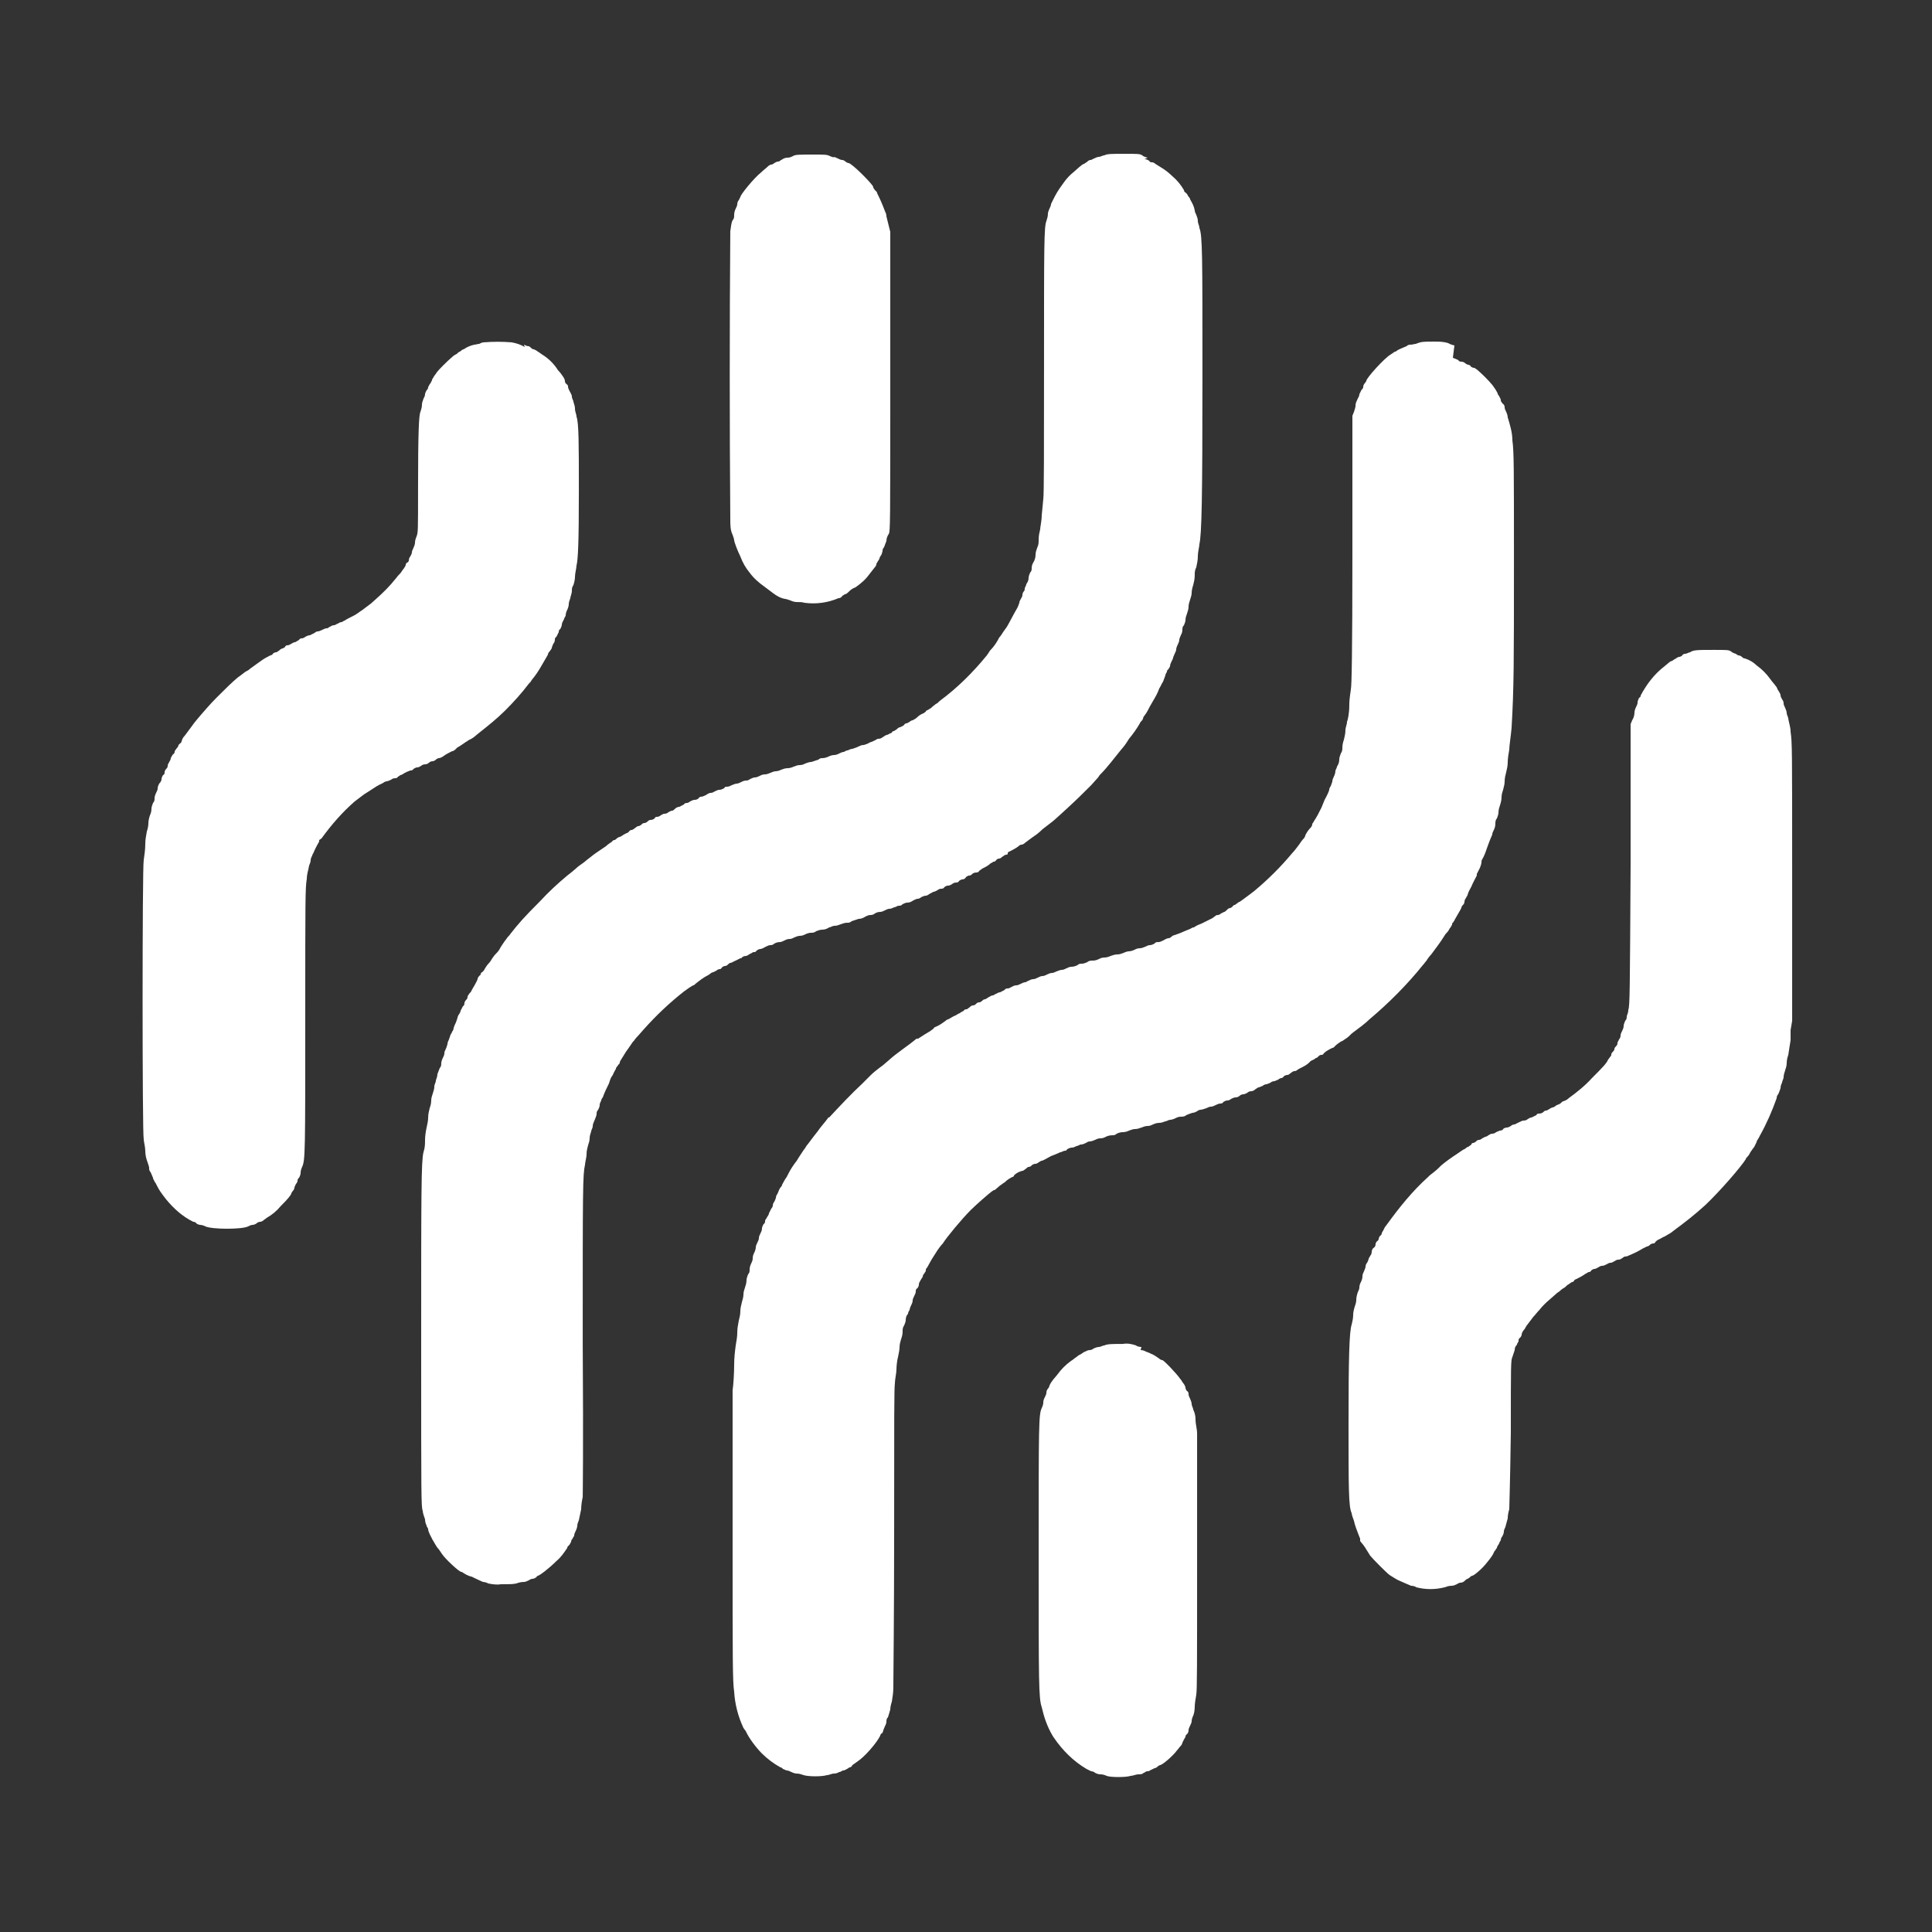<svg xmlns="http://www.w3.org/2000/svg" width="26" height="26" viewBox="0 0 26 26" fill="none">
<rect x="0" y="0" width="26" height="26" fill="#333333" stroke="none"/>
<path fill-rule="evenodd" clip-rule="evenodd" d="M11.232 2.122C11.232 2.122 11.19 2.111 11.17 2.101C11.128 2.08 11.107 2.08 10.941 2.08C10.754 2.08 10.702 2.08 10.67 2.101C10.65 2.111 10.629 2.122 10.598 2.122C10.566 2.122 10.546 2.132 10.514 2.153C10.504 2.153 10.494 2.174 10.473 2.174C10.452 2.174 10.442 2.184 10.421 2.194C10.41 2.205 10.39 2.215 10.379 2.215C10.369 2.215 10.348 2.226 10.338 2.236C10.306 2.267 10.275 2.288 10.244 2.319C10.15 2.392 9.963 2.621 9.963 2.652C9.963 2.652 9.953 2.673 9.942 2.694C9.932 2.704 9.922 2.725 9.922 2.746C9.922 2.766 9.911 2.787 9.901 2.808C9.89 2.829 9.88 2.86 9.88 2.891C9.88 2.922 9.88 2.943 9.859 2.964C9.838 3.006 9.838 3.058 9.828 3.11C9.818 4.399 9.818 5.689 9.828 6.989C9.828 7.062 9.828 7.134 9.859 7.197C9.87 7.228 9.88 7.259 9.88 7.27C9.88 7.29 9.922 7.405 9.963 7.488C9.994 7.571 10.036 7.644 10.088 7.706C10.14 7.779 10.213 7.842 10.286 7.894C10.327 7.925 10.369 7.956 10.41 7.987C10.452 8.018 10.504 8.05 10.566 8.06C10.577 8.06 10.608 8.07 10.639 8.081C10.66 8.091 10.691 8.102 10.722 8.102C10.764 8.102 10.795 8.102 10.826 8.112C10.982 8.133 11.138 8.112 11.284 8.05C11.305 8.05 11.326 8.039 11.336 8.018C11.336 8.018 11.357 8.008 11.367 7.998C11.388 7.998 11.409 7.977 11.43 7.956C11.45 7.935 11.482 7.914 11.513 7.904C11.586 7.852 11.648 7.8 11.7 7.727L11.773 7.634C11.773 7.634 11.794 7.613 11.794 7.592C11.794 7.592 11.794 7.582 11.804 7.571C11.814 7.55 11.825 7.54 11.835 7.519C11.835 7.498 11.856 7.478 11.866 7.457C11.866 7.446 11.877 7.426 11.877 7.415C11.877 7.405 11.877 7.384 11.898 7.363C11.908 7.332 11.918 7.311 11.929 7.28C11.929 7.249 11.939 7.218 11.96 7.186C11.981 7.155 11.981 7.062 11.981 5.138V3.12L11.96 3.037C11.96 3.037 11.939 2.954 11.929 2.912C11.929 2.881 11.918 2.86 11.908 2.839C11.877 2.756 11.846 2.683 11.804 2.6C11.804 2.579 11.783 2.569 11.773 2.558C11.773 2.548 11.752 2.538 11.752 2.517C11.752 2.486 11.461 2.194 11.419 2.194C11.409 2.194 11.388 2.184 11.378 2.174C11.367 2.163 11.346 2.153 11.336 2.153C11.315 2.153 11.294 2.142 11.274 2.132C11.253 2.122 11.232 2.111 11.211 2.111L11.232 2.122ZM15.444 2.122C15.444 2.122 15.392 2.111 15.371 2.09C15.34 2.07 15.309 2.07 15.142 2.07C14.955 2.07 14.903 2.07 14.862 2.09C14.841 2.09 14.81 2.111 14.789 2.111C14.768 2.111 14.747 2.122 14.726 2.132C14.716 2.132 14.695 2.153 14.674 2.153C14.654 2.153 14.633 2.174 14.622 2.184C14.622 2.184 14.602 2.194 14.591 2.205C14.581 2.205 14.57 2.205 14.456 2.309C14.404 2.35 14.352 2.402 14.31 2.465L14.258 2.538C14.258 2.538 14.217 2.6 14.196 2.642C14.196 2.642 14.186 2.662 14.175 2.683C14.165 2.704 14.154 2.725 14.144 2.746C14.144 2.766 14.134 2.787 14.123 2.808C14.113 2.829 14.102 2.86 14.102 2.881C14.102 2.912 14.092 2.943 14.082 2.974C14.05 3.058 14.05 3.266 14.05 4.982C14.05 5.99 14.05 6.666 14.04 6.718L14.019 6.937C14.019 7.01 13.998 7.093 13.998 7.124C13.988 7.166 13.978 7.207 13.978 7.259C13.978 7.301 13.978 7.332 13.957 7.374C13.946 7.405 13.936 7.436 13.936 7.467C13.936 7.498 13.926 7.54 13.905 7.571C13.894 7.592 13.884 7.613 13.884 7.644C13.884 7.665 13.884 7.686 13.863 7.706C13.853 7.727 13.842 7.758 13.842 7.779C13.842 7.81 13.832 7.831 13.811 7.862C13.811 7.883 13.79 7.904 13.79 7.925C13.79 7.935 13.79 7.946 13.78 7.956C13.77 7.966 13.759 7.987 13.759 8.008C13.759 8.029 13.749 8.039 13.738 8.06C13.728 8.081 13.718 8.091 13.718 8.112C13.707 8.143 13.697 8.174 13.676 8.206C13.634 8.278 13.593 8.362 13.551 8.434L13.499 8.507C13.499 8.507 13.468 8.559 13.447 8.58C13.416 8.642 13.374 8.705 13.322 8.757L13.302 8.788L13.281 8.819C13.094 9.048 12.886 9.256 12.646 9.433C12.626 9.454 12.615 9.464 12.594 9.474L12.553 9.506L12.532 9.526C12.532 9.526 12.501 9.547 12.48 9.558C12.47 9.558 12.459 9.568 12.459 9.578C12.459 9.578 12.438 9.589 12.428 9.599C12.397 9.61 12.366 9.63 12.345 9.651C12.324 9.672 12.303 9.682 12.282 9.693C12.272 9.693 12.251 9.703 12.241 9.714C12.22 9.724 12.21 9.734 12.199 9.734C12.199 9.734 12.178 9.734 12.168 9.755C12.158 9.766 12.137 9.776 12.116 9.786C12.095 9.786 12.074 9.807 12.064 9.818C12.064 9.818 12.043 9.828 12.033 9.838C12.022 9.838 12.012 9.838 12.002 9.859C11.981 9.87 11.96 9.88 11.939 9.89C11.918 9.89 11.898 9.911 11.877 9.922C11.866 9.932 11.846 9.942 11.825 9.942C11.814 9.942 11.804 9.942 11.794 9.953C11.773 9.963 11.752 9.974 11.731 9.984C11.71 9.984 11.69 10.005 11.658 10.015C11.648 10.015 11.638 10.026 11.617 10.026C11.596 10.026 11.575 10.036 11.554 10.046C11.534 10.057 11.502 10.067 11.471 10.078C11.45 10.078 11.43 10.088 11.409 10.098C11.388 10.098 11.378 10.109 11.357 10.119C11.336 10.119 11.315 10.13 11.294 10.14C11.274 10.15 11.253 10.161 11.222 10.161C11.201 10.161 11.17 10.171 11.149 10.182C11.128 10.192 11.097 10.202 11.076 10.202C11.055 10.202 11.034 10.202 11.014 10.223C10.982 10.234 10.951 10.244 10.92 10.254C10.889 10.254 10.868 10.265 10.837 10.275C10.816 10.286 10.795 10.296 10.764 10.296C10.733 10.296 10.712 10.306 10.681 10.317C10.66 10.327 10.629 10.338 10.598 10.338C10.566 10.338 10.546 10.348 10.514 10.358C10.494 10.369 10.462 10.379 10.442 10.379C10.421 10.379 10.39 10.39 10.369 10.4C10.348 10.41 10.317 10.421 10.296 10.421C10.265 10.421 10.244 10.431 10.223 10.442C10.202 10.452 10.182 10.462 10.161 10.462C10.14 10.462 10.119 10.473 10.098 10.483C10.078 10.494 10.067 10.504 10.046 10.504C10.015 10.504 9.994 10.514 9.974 10.525C9.953 10.535 9.932 10.546 9.911 10.546C9.901 10.546 9.87 10.556 9.849 10.566C9.828 10.577 9.807 10.587 9.786 10.587C9.766 10.587 9.755 10.587 9.745 10.608C9.724 10.618 9.703 10.629 9.682 10.629C9.662 10.629 9.641 10.639 9.62 10.65C9.599 10.66 9.589 10.67 9.568 10.67C9.537 10.67 9.516 10.691 9.495 10.702C9.474 10.712 9.454 10.722 9.433 10.722C9.433 10.722 9.412 10.722 9.402 10.743C9.391 10.754 9.37 10.764 9.35 10.764C9.329 10.764 9.308 10.774 9.287 10.785C9.277 10.795 9.256 10.806 9.246 10.806C9.235 10.806 9.214 10.806 9.204 10.826C9.183 10.837 9.162 10.847 9.142 10.858C9.121 10.858 9.1 10.868 9.079 10.889C9.079 10.889 9.058 10.91 9.048 10.91C9.027 10.91 9.017 10.92 8.996 10.93C8.986 10.941 8.965 10.951 8.944 10.951C8.923 10.951 8.913 10.962 8.892 10.972C8.882 10.982 8.861 10.993 8.84 10.993C8.83 10.993 8.819 10.993 8.809 11.014C8.798 11.024 8.778 11.034 8.757 11.034C8.736 11.034 8.726 11.045 8.715 11.055C8.705 11.066 8.684 11.076 8.674 11.076C8.653 11.076 8.642 11.086 8.632 11.097C8.622 11.107 8.601 11.118 8.59 11.118C8.57 11.118 8.559 11.138 8.538 11.149C8.528 11.159 8.507 11.17 8.497 11.17C8.497 11.17 8.476 11.17 8.466 11.19C8.455 11.201 8.445 11.211 8.434 11.211C8.434 11.211 8.414 11.222 8.393 11.232C8.382 11.242 8.362 11.253 8.341 11.263C8.33 11.263 8.31 11.274 8.299 11.284C8.289 11.294 8.278 11.305 8.268 11.305C8.268 11.305 8.247 11.305 8.237 11.326C8.226 11.336 8.185 11.357 8.154 11.388C8.081 11.44 8.008 11.482 7.935 11.544C7.904 11.565 7.873 11.596 7.842 11.617C7.81 11.638 7.769 11.669 7.748 11.69C7.727 11.71 7.675 11.752 7.634 11.783C7.509 11.887 7.384 12.002 7.27 12.126C7.051 12.345 6.978 12.428 6.864 12.574C6.854 12.594 6.833 12.605 6.822 12.626L6.791 12.667C6.791 12.667 6.739 12.74 6.718 12.782C6.718 12.782 6.708 12.802 6.656 12.854C6.646 12.865 6.635 12.886 6.625 12.896C6.614 12.917 6.594 12.948 6.573 12.969C6.552 12.99 6.542 13.01 6.521 13.042C6.521 13.052 6.5 13.073 6.49 13.083C6.479 13.083 6.469 13.104 6.469 13.104C6.469 13.104 6.469 13.125 6.458 13.125C6.448 13.135 6.427 13.156 6.427 13.177C6.417 13.208 6.396 13.239 6.386 13.26C6.375 13.281 6.354 13.312 6.344 13.333C6.344 13.343 6.323 13.364 6.313 13.374C6.313 13.385 6.292 13.395 6.292 13.416C6.292 13.437 6.282 13.447 6.271 13.458C6.261 13.468 6.25 13.489 6.25 13.499C6.25 13.51 6.25 13.53 6.23 13.541C6.219 13.562 6.209 13.582 6.198 13.603C6.198 13.624 6.178 13.645 6.167 13.666C6.167 13.666 6.157 13.686 6.157 13.697C6.157 13.697 6.146 13.728 6.136 13.759C6.126 13.78 6.115 13.801 6.105 13.832C6.105 13.853 6.094 13.874 6.084 13.884C6.084 13.894 6.074 13.905 6.063 13.926C6.063 13.926 6.053 13.957 6.042 13.988C6.032 14.009 6.022 14.03 6.022 14.05C6.022 14.05 6.011 14.092 6.001 14.113C5.99 14.134 5.98 14.154 5.98 14.175C5.98 14.196 5.97 14.217 5.959 14.238C5.949 14.258 5.938 14.29 5.938 14.31C5.938 14.331 5.938 14.352 5.918 14.373C5.907 14.404 5.897 14.425 5.886 14.456C5.886 14.487 5.876 14.508 5.866 14.539C5.866 14.57 5.845 14.591 5.845 14.622C5.845 14.654 5.834 14.685 5.824 14.716C5.814 14.747 5.803 14.778 5.803 14.81C5.803 14.851 5.793 14.882 5.782 14.914C5.772 14.955 5.762 14.997 5.762 15.038C5.762 15.08 5.751 15.132 5.741 15.174C5.73 15.226 5.72 15.288 5.72 15.34C5.72 15.392 5.72 15.444 5.699 15.506C5.668 15.631 5.668 16.047 5.668 18.169C5.668 20.166 5.668 20.28 5.689 20.332C5.689 20.363 5.71 20.415 5.72 20.446C5.72 20.478 5.73 20.509 5.741 20.53C5.741 20.55 5.762 20.561 5.762 20.582C5.762 20.613 5.803 20.686 5.824 20.727C5.824 20.727 5.845 20.758 5.855 20.779C5.866 20.8 5.886 20.831 5.907 20.852L5.949 20.914C5.99 20.977 6.178 21.154 6.209 21.154C6.209 21.154 6.219 21.154 6.23 21.164C6.23 21.164 6.261 21.185 6.282 21.195L6.334 21.216H6.344C6.344 21.216 6.448 21.268 6.5 21.289C6.521 21.289 6.552 21.299 6.573 21.31C6.625 21.32 6.687 21.33 6.739 21.32C6.864 21.32 6.895 21.32 6.947 21.31C6.978 21.299 7.01 21.289 7.051 21.289C7.072 21.289 7.093 21.278 7.114 21.268C7.134 21.258 7.145 21.247 7.166 21.247C7.186 21.247 7.197 21.237 7.218 21.226C7.218 21.216 7.238 21.206 7.238 21.206C7.259 21.206 7.394 21.102 7.488 21.008C7.55 20.956 7.592 20.894 7.634 20.831C7.634 20.831 7.634 20.81 7.654 20.8C7.665 20.79 7.675 20.769 7.686 20.748C7.686 20.727 7.696 20.717 7.706 20.706C7.706 20.696 7.727 20.675 7.727 20.665C7.727 20.644 7.738 20.623 7.748 20.602C7.758 20.582 7.769 20.55 7.769 20.53C7.769 20.509 7.779 20.488 7.79 20.457C7.8 20.405 7.81 20.363 7.821 20.311C7.821 20.259 7.831 20.197 7.842 20.145C7.842 20.103 7.852 19.531 7.842 18.065C7.842 15.995 7.842 15.808 7.873 15.673C7.873 15.642 7.894 15.579 7.894 15.527C7.894 15.486 7.904 15.454 7.914 15.413C7.925 15.382 7.935 15.35 7.935 15.319C7.935 15.288 7.946 15.257 7.956 15.226C7.956 15.205 7.977 15.184 7.977 15.153C7.977 15.122 7.998 15.09 8.008 15.059C8.018 15.038 8.029 15.007 8.029 14.986C8.029 14.976 8.029 14.955 8.05 14.934C8.06 14.914 8.07 14.893 8.07 14.872C8.07 14.851 8.081 14.83 8.091 14.81C8.091 14.799 8.102 14.778 8.112 14.768C8.133 14.706 8.164 14.643 8.195 14.581C8.216 14.518 8.216 14.508 8.247 14.466C8.258 14.435 8.278 14.404 8.289 14.383C8.289 14.362 8.31 14.352 8.32 14.331C8.33 14.321 8.341 14.31 8.341 14.3C8.341 14.279 8.362 14.258 8.372 14.238L8.424 14.154C8.424 14.154 8.476 14.082 8.497 14.05C8.507 14.03 8.528 14.009 8.538 13.998C8.549 13.978 8.57 13.957 8.59 13.936L8.663 13.853C8.83 13.666 9.006 13.499 9.204 13.343L9.277 13.291C9.277 13.291 9.308 13.27 9.329 13.26C9.339 13.26 9.35 13.25 9.36 13.239C9.412 13.198 9.464 13.156 9.526 13.125C9.526 13.125 9.547 13.114 9.558 13.104C9.568 13.094 9.589 13.083 9.599 13.083C9.599 13.083 9.62 13.073 9.641 13.062C9.651 13.052 9.672 13.042 9.682 13.042C9.693 13.042 9.703 13.042 9.714 13.021C9.724 13.01 9.745 13 9.755 13C9.776 13 9.786 12.99 9.797 12.979C9.797 12.979 9.818 12.958 9.828 12.958C9.849 12.958 9.87 12.938 9.901 12.927C9.922 12.917 9.942 12.906 9.963 12.896C9.963 12.896 9.984 12.896 9.984 12.886C9.994 12.875 10.015 12.865 10.036 12.865C10.057 12.865 10.078 12.844 10.098 12.834C10.109 12.834 10.13 12.813 10.14 12.813C10.161 12.813 10.171 12.813 10.182 12.792C10.202 12.782 10.213 12.771 10.234 12.771C10.254 12.771 10.286 12.75 10.306 12.74C10.327 12.73 10.348 12.719 10.369 12.719C10.379 12.719 10.4 12.719 10.421 12.698C10.442 12.688 10.462 12.678 10.494 12.678C10.514 12.678 10.535 12.667 10.556 12.657C10.577 12.646 10.598 12.636 10.629 12.636C10.65 12.636 10.67 12.626 10.691 12.615C10.712 12.605 10.743 12.594 10.764 12.594C10.795 12.594 10.816 12.584 10.837 12.574C10.858 12.563 10.889 12.553 10.91 12.553C10.93 12.553 10.962 12.553 10.982 12.532C11.014 12.522 11.034 12.511 11.066 12.511C11.097 12.511 11.128 12.501 11.159 12.48C11.18 12.48 11.201 12.459 11.232 12.459C11.263 12.459 11.284 12.449 11.315 12.438C11.346 12.428 11.367 12.418 11.398 12.418C11.419 12.418 11.44 12.418 11.461 12.397C11.492 12.386 11.523 12.376 11.554 12.366C11.586 12.366 11.617 12.355 11.648 12.334C11.669 12.324 11.69 12.314 11.71 12.314C11.721 12.314 11.752 12.314 11.773 12.293C11.794 12.282 11.814 12.272 11.846 12.272C11.866 12.272 11.887 12.262 11.908 12.251C11.929 12.241 11.95 12.23 11.97 12.23C11.991 12.23 12.012 12.22 12.033 12.21C12.054 12.21 12.074 12.189 12.095 12.189C12.116 12.189 12.126 12.189 12.147 12.168C12.168 12.158 12.189 12.147 12.21 12.147C12.241 12.147 12.262 12.137 12.293 12.116C12.314 12.106 12.334 12.095 12.355 12.095C12.366 12.095 12.386 12.085 12.397 12.074C12.418 12.064 12.438 12.054 12.459 12.054C12.48 12.054 12.501 12.033 12.522 12.022C12.532 12.022 12.553 12.002 12.563 12.002C12.574 12.002 12.594 11.991 12.615 11.981C12.626 11.97 12.646 11.96 12.667 11.96C12.678 11.96 12.698 11.96 12.709 11.939C12.719 11.929 12.74 11.918 12.761 11.918C12.782 11.918 12.792 11.908 12.813 11.898C12.823 11.887 12.844 11.877 12.865 11.877C12.875 11.877 12.896 11.877 12.906 11.856C12.917 11.846 12.938 11.835 12.948 11.835C12.969 11.835 12.99 11.825 13 11.804C13.01 11.794 13.031 11.783 13.042 11.783C13.062 11.783 13.073 11.773 13.083 11.762C13.094 11.752 13.114 11.742 13.135 11.742C13.146 11.742 13.166 11.742 13.177 11.721C13.187 11.71 13.208 11.7 13.218 11.69C13.26 11.669 13.302 11.648 13.333 11.617C13.343 11.617 13.364 11.596 13.374 11.596C13.374 11.596 13.395 11.596 13.406 11.575C13.416 11.565 13.426 11.554 13.447 11.554C13.468 11.554 13.478 11.534 13.499 11.523C13.51 11.513 13.53 11.502 13.541 11.502C13.551 11.502 13.562 11.502 13.562 11.482C13.562 11.471 13.572 11.461 13.582 11.461C13.624 11.44 13.666 11.419 13.707 11.388C13.718 11.378 13.728 11.367 13.749 11.367C13.759 11.367 13.78 11.357 13.79 11.346C13.832 11.315 13.884 11.274 13.915 11.253C13.936 11.242 13.988 11.201 14.03 11.159L14.165 11.055C14.165 11.055 14.227 11.003 14.248 10.982L14.362 10.878C14.508 10.743 14.57 10.681 14.685 10.566L14.778 10.462L14.799 10.431C14.903 10.327 14.986 10.213 15.08 10.098C15.132 10.036 15.142 10.026 15.194 9.942C15.246 9.88 15.298 9.807 15.34 9.734C15.34 9.724 15.361 9.703 15.371 9.693L15.382 9.672C15.382 9.672 15.382 9.651 15.402 9.63C15.434 9.589 15.454 9.547 15.475 9.506L15.517 9.433C15.548 9.381 15.579 9.329 15.6 9.266C15.621 9.235 15.631 9.204 15.652 9.173C15.662 9.142 15.673 9.121 15.683 9.09C15.683 9.069 15.704 9.048 15.704 9.038C15.704 9.038 15.704 9.017 15.725 9.006C15.725 8.996 15.746 8.975 15.746 8.965C15.746 8.944 15.756 8.923 15.766 8.902C15.777 8.882 15.787 8.861 15.787 8.85C15.787 8.85 15.798 8.819 15.808 8.798C15.818 8.778 15.829 8.757 15.829 8.736C15.829 8.726 15.839 8.694 15.85 8.674C15.86 8.653 15.87 8.632 15.87 8.611C15.87 8.601 15.881 8.57 15.891 8.549C15.902 8.528 15.912 8.507 15.912 8.476C15.912 8.455 15.912 8.434 15.933 8.414C15.943 8.393 15.954 8.362 15.954 8.341C15.954 8.31 15.964 8.289 15.974 8.258C15.985 8.226 15.995 8.195 15.995 8.164C15.995 8.133 16.006 8.102 16.016 8.07C16.026 8.039 16.037 8.008 16.037 7.977C16.037 7.946 16.047 7.904 16.058 7.873C16.068 7.831 16.078 7.79 16.078 7.748C16.078 7.706 16.078 7.675 16.099 7.634C16.11 7.582 16.12 7.54 16.12 7.488C16.12 7.426 16.141 7.353 16.141 7.322C16.172 7.186 16.182 6.718 16.182 5.065C16.182 3.411 16.182 3.172 16.141 3.068C16.141 3.037 16.12 3.006 16.12 2.974C16.12 2.943 16.11 2.922 16.099 2.891C16.089 2.87 16.078 2.85 16.078 2.829C16.068 2.777 16.047 2.735 16.016 2.683C16.016 2.662 15.995 2.652 15.985 2.631C15.985 2.621 15.964 2.6 15.954 2.59C15.943 2.59 15.933 2.569 15.933 2.558C15.891 2.486 15.839 2.423 15.777 2.371C15.735 2.33 15.683 2.288 15.631 2.257C15.6 2.236 15.579 2.226 15.548 2.205C15.538 2.194 15.517 2.184 15.506 2.184C15.486 2.184 15.475 2.184 15.465 2.163C15.444 2.153 15.434 2.142 15.402 2.142L15.444 2.122ZM7.062 4.67C7.01 4.638 6.947 4.618 6.885 4.607C6.76 4.597 6.635 4.597 6.51 4.607C6.49 4.607 6.469 4.618 6.448 4.628C6.427 4.628 6.406 4.638 6.386 4.638C6.334 4.649 6.282 4.67 6.24 4.701C6.219 4.701 6.209 4.722 6.188 4.732C6.178 4.732 6.157 4.753 6.146 4.763L6.126 4.774C6.126 4.774 6.105 4.784 6.084 4.805C6.022 4.857 5.897 4.982 5.876 5.013C5.866 5.034 5.845 5.054 5.834 5.075C5.834 5.086 5.814 5.096 5.814 5.117C5.814 5.117 5.803 5.138 5.793 5.158C5.782 5.169 5.772 5.19 5.762 5.21C5.762 5.231 5.751 5.242 5.741 5.252C5.73 5.273 5.72 5.294 5.72 5.304C5.72 5.325 5.71 5.346 5.699 5.366C5.689 5.398 5.678 5.418 5.678 5.45C5.678 5.481 5.668 5.512 5.658 5.543C5.637 5.585 5.626 5.824 5.626 6.573C5.626 7.145 5.626 7.166 5.606 7.218C5.595 7.249 5.585 7.27 5.585 7.301C5.585 7.322 5.574 7.353 5.564 7.374C5.554 7.394 5.543 7.415 5.543 7.436C5.543 7.446 5.533 7.467 5.522 7.488C5.512 7.498 5.502 7.519 5.502 7.54C5.502 7.54 5.502 7.561 5.481 7.571C5.47 7.571 5.46 7.592 5.46 7.602C5.46 7.613 5.45 7.623 5.439 7.644C5.429 7.654 5.418 7.675 5.408 7.686C5.398 7.706 5.377 7.727 5.356 7.748C5.325 7.79 5.294 7.821 5.262 7.862C5.179 7.956 5.086 8.039 4.992 8.122C4.95 8.154 4.909 8.185 4.867 8.216C4.846 8.226 4.826 8.247 4.805 8.258C4.794 8.268 4.774 8.278 4.753 8.289C4.711 8.31 4.67 8.33 4.638 8.351C4.628 8.351 4.607 8.372 4.597 8.372C4.576 8.372 4.566 8.382 4.545 8.393C4.534 8.393 4.514 8.414 4.493 8.414C4.472 8.414 4.462 8.424 4.441 8.434C4.43 8.434 4.42 8.455 4.399 8.455C4.378 8.455 4.358 8.466 4.337 8.476C4.316 8.486 4.295 8.497 4.274 8.497C4.264 8.497 4.243 8.507 4.233 8.518C4.212 8.528 4.191 8.538 4.17 8.549C4.15 8.549 4.129 8.559 4.108 8.57C4.098 8.58 4.077 8.59 4.066 8.59C4.056 8.59 4.035 8.59 4.025 8.611C4.004 8.622 3.994 8.632 3.973 8.642C3.952 8.642 3.942 8.653 3.921 8.663C3.9 8.674 3.89 8.684 3.869 8.684C3.848 8.684 3.838 8.694 3.838 8.705C3.838 8.705 3.827 8.715 3.806 8.726C3.786 8.726 3.765 8.746 3.754 8.757C3.744 8.757 3.734 8.778 3.713 8.778C3.702 8.778 3.682 8.788 3.671 8.798C3.671 8.809 3.65 8.819 3.64 8.819C3.598 8.84 3.557 8.861 3.515 8.892L3.442 8.944C3.442 8.944 3.401 8.975 3.37 8.996C3.349 9.017 3.328 9.027 3.307 9.038C3.276 9.058 3.255 9.079 3.224 9.1C3.203 9.11 3.099 9.204 3.006 9.298C2.974 9.329 2.943 9.36 2.912 9.391C2.881 9.422 2.839 9.464 2.704 9.62C2.662 9.672 2.621 9.714 2.579 9.776C2.548 9.818 2.517 9.859 2.486 9.901C2.465 9.922 2.454 9.942 2.444 9.974C2.444 9.994 2.423 10.005 2.423 10.005C2.423 10.005 2.413 10.015 2.402 10.026C2.402 10.046 2.382 10.067 2.371 10.078C2.371 10.088 2.35 10.098 2.35 10.119C2.35 10.119 2.35 10.14 2.33 10.15C2.319 10.161 2.309 10.182 2.298 10.202C2.298 10.223 2.288 10.234 2.278 10.254C2.267 10.275 2.257 10.286 2.257 10.306C2.257 10.327 2.246 10.338 2.236 10.348C2.226 10.358 2.215 10.379 2.215 10.39C2.215 10.41 2.215 10.421 2.194 10.431C2.194 10.431 2.174 10.462 2.174 10.483C2.174 10.504 2.163 10.525 2.142 10.546C2.132 10.566 2.122 10.587 2.122 10.608C2.122 10.629 2.111 10.65 2.101 10.67C2.09 10.691 2.08 10.722 2.08 10.743C2.08 10.764 2.08 10.785 2.059 10.806C2.049 10.837 2.038 10.858 2.038 10.889C2.038 10.92 2.028 10.951 2.018 10.972C2.007 11.003 1.997 11.045 1.997 11.076C1.997 11.118 1.986 11.159 1.976 11.19C1.966 11.242 1.955 11.305 1.955 11.357C1.955 11.43 1.945 11.502 1.934 11.575C1.914 11.69 1.914 15.257 1.934 15.33C1.934 15.361 1.955 15.434 1.955 15.486C1.955 15.538 1.966 15.59 1.986 15.642C1.997 15.673 2.007 15.704 2.007 15.714C2.007 15.735 2.007 15.756 2.028 15.777C2.038 15.798 2.049 15.829 2.059 15.85C2.059 15.87 2.08 15.891 2.08 15.902C2.09 15.912 2.101 15.933 2.111 15.954C2.142 16.016 2.163 16.047 2.236 16.141C2.34 16.266 2.454 16.37 2.6 16.442C2.6 16.442 2.631 16.442 2.642 16.463C2.652 16.474 2.683 16.484 2.694 16.484C2.714 16.484 2.746 16.494 2.766 16.505C2.86 16.546 3.255 16.546 3.338 16.505C3.359 16.494 3.38 16.484 3.401 16.484C3.411 16.484 3.442 16.474 3.453 16.463C3.463 16.453 3.484 16.442 3.505 16.442C3.515 16.442 3.536 16.432 3.546 16.422C3.557 16.411 3.578 16.401 3.588 16.39C3.661 16.349 3.723 16.297 3.775 16.234C3.869 16.141 3.921 16.078 3.921 16.058C3.921 16.058 3.931 16.037 3.942 16.026C3.952 16.016 3.962 15.995 3.962 15.985C3.962 15.974 3.973 15.954 3.983 15.933C3.994 15.922 4.004 15.902 4.004 15.891C4.004 15.891 4.004 15.86 4.025 15.85C4.035 15.829 4.046 15.808 4.046 15.777C4.046 15.756 4.056 15.725 4.066 15.704C4.108 15.61 4.108 15.517 4.108 13.697C4.108 12.085 4.108 11.95 4.129 11.825C4.129 11.762 4.15 11.71 4.16 11.648C4.17 11.627 4.181 11.596 4.181 11.575C4.181 11.554 4.191 11.534 4.202 11.513C4.202 11.502 4.212 11.492 4.222 11.471C4.222 11.461 4.264 11.378 4.295 11.326V11.305L4.326 11.284C4.462 11.097 4.607 10.93 4.774 10.785C4.815 10.754 4.857 10.722 4.898 10.691C4.93 10.67 4.982 10.639 5.075 10.577C5.086 10.577 5.106 10.556 5.117 10.556C5.117 10.556 5.138 10.546 5.158 10.535C5.169 10.525 5.19 10.514 5.21 10.514C5.21 10.514 5.242 10.504 5.262 10.494C5.273 10.483 5.294 10.473 5.314 10.473C5.325 10.473 5.346 10.473 5.356 10.452C5.356 10.452 5.377 10.442 5.387 10.431C5.408 10.431 5.429 10.41 5.45 10.4C5.47 10.39 5.491 10.379 5.522 10.369C5.533 10.369 5.554 10.369 5.564 10.348C5.585 10.338 5.595 10.327 5.616 10.327C5.637 10.327 5.647 10.317 5.668 10.306C5.678 10.296 5.699 10.286 5.72 10.286C5.741 10.286 5.762 10.275 5.772 10.265C5.782 10.254 5.803 10.244 5.824 10.244C5.834 10.244 5.855 10.234 5.866 10.223C5.876 10.213 5.897 10.202 5.907 10.202C5.928 10.202 5.938 10.192 5.959 10.182C6.001 10.15 6.042 10.13 6.084 10.109C6.105 10.109 6.126 10.088 6.136 10.078L6.157 10.057C6.167 10.057 6.24 10.005 6.271 9.984C6.271 9.984 6.292 9.974 6.302 9.963C6.302 9.963 6.323 9.953 6.344 9.942L6.375 9.922L6.438 9.87C6.583 9.755 6.687 9.672 6.802 9.558C6.916 9.443 7.02 9.329 7.114 9.204C7.134 9.183 7.145 9.173 7.155 9.152C7.207 9.09 7.249 9.027 7.29 8.954L7.332 8.882C7.332 8.882 7.363 8.83 7.374 8.809C7.374 8.788 7.394 8.767 7.405 8.757C7.405 8.746 7.426 8.736 7.426 8.715C7.426 8.715 7.436 8.684 7.446 8.663C7.457 8.653 7.467 8.632 7.467 8.611C7.467 8.601 7.467 8.58 7.488 8.57C7.498 8.549 7.509 8.528 7.519 8.507C7.519 8.486 7.53 8.466 7.54 8.466C7.55 8.445 7.561 8.424 7.561 8.403C7.561 8.382 7.582 8.351 7.592 8.33C7.592 8.31 7.613 8.299 7.613 8.278C7.613 8.258 7.623 8.226 7.634 8.206C7.644 8.185 7.654 8.154 7.654 8.133C7.654 8.102 7.665 8.081 7.675 8.05C7.675 8.029 7.696 7.987 7.696 7.956C7.696 7.925 7.696 7.904 7.717 7.873C7.727 7.842 7.738 7.8 7.738 7.758C7.738 7.717 7.758 7.644 7.758 7.613C7.779 7.53 7.79 7.311 7.79 6.604C7.79 5.98 7.79 5.689 7.758 5.606C7.758 5.574 7.738 5.543 7.738 5.502C7.738 5.47 7.727 5.439 7.717 5.408C7.717 5.387 7.696 5.366 7.696 5.335C7.696 5.314 7.675 5.283 7.665 5.262C7.654 5.242 7.644 5.221 7.644 5.2C7.644 5.2 7.644 5.179 7.623 5.169C7.613 5.158 7.602 5.148 7.602 5.127C7.602 5.106 7.592 5.096 7.582 5.075C7.561 5.044 7.54 5.013 7.509 4.982C7.457 4.898 7.384 4.826 7.301 4.774C7.28 4.763 7.259 4.742 7.238 4.732C7.228 4.722 7.207 4.711 7.186 4.701C7.166 4.701 7.155 4.69 7.145 4.68C7.145 4.68 7.124 4.659 7.114 4.659C7.093 4.659 7.072 4.649 7.051 4.638L7.062 4.67ZM19.573 4.649C19.573 4.649 19.521 4.638 19.49 4.618C19.427 4.597 19.365 4.597 19.302 4.597C19.157 4.597 19.126 4.597 19.053 4.628C19.032 4.628 19.011 4.638 18.99 4.638C18.97 4.638 18.949 4.638 18.928 4.659L18.855 4.69C18.855 4.69 18.803 4.711 18.782 4.732H18.772L18.71 4.774C18.637 4.815 18.387 5.086 18.387 5.127C18.387 5.127 18.377 5.148 18.366 5.158C18.356 5.169 18.346 5.19 18.346 5.2C18.346 5.21 18.346 5.231 18.325 5.242C18.314 5.262 18.304 5.283 18.294 5.304C18.294 5.335 18.273 5.356 18.262 5.387C18.252 5.408 18.242 5.429 18.242 5.46C18.242 5.481 18.231 5.512 18.221 5.543L18.2 5.595V7.415C18.2 8.778 18.19 9.246 18.179 9.277C18.179 9.298 18.158 9.391 18.158 9.495C18.158 9.599 18.138 9.693 18.127 9.714C18.127 9.755 18.106 9.786 18.106 9.828C18.106 9.87 18.096 9.911 18.086 9.953C18.075 9.984 18.065 10.026 18.065 10.057C18.065 10.088 18.065 10.109 18.044 10.14C18.034 10.171 18.023 10.192 18.023 10.223C18.023 10.254 18.013 10.286 17.992 10.317C17.992 10.338 17.971 10.358 17.971 10.379C17.971 10.4 17.961 10.431 17.95 10.452C17.94 10.473 17.93 10.494 17.93 10.514C17.93 10.525 17.919 10.546 17.909 10.577C17.898 10.598 17.888 10.608 17.888 10.629C17.888 10.639 17.867 10.691 17.826 10.764L17.784 10.868C17.753 10.93 17.722 10.993 17.68 11.055C17.68 11.066 17.659 11.076 17.659 11.097C17.659 11.107 17.649 11.128 17.638 11.138C17.607 11.17 17.586 11.201 17.566 11.242C17.566 11.253 17.555 11.274 17.545 11.284C17.524 11.305 17.503 11.336 17.482 11.367C17.451 11.409 17.42 11.45 17.389 11.482C17.233 11.669 17.066 11.835 16.879 11.991L16.796 12.054L16.754 12.085C16.754 12.085 16.713 12.116 16.682 12.137C16.682 12.137 16.671 12.137 16.661 12.147C16.65 12.158 16.63 12.168 16.619 12.178C16.598 12.178 16.588 12.199 16.588 12.199C16.588 12.199 16.578 12.21 16.557 12.22C16.536 12.22 16.526 12.23 16.505 12.251C16.494 12.262 16.484 12.272 16.474 12.272C16.474 12.272 16.453 12.282 16.432 12.293C16.422 12.303 16.401 12.314 16.39 12.314C16.38 12.314 16.37 12.314 16.359 12.324C16.349 12.334 16.328 12.345 16.318 12.355L16.172 12.428L16.12 12.449C16.12 12.449 16.078 12.47 16.068 12.48C16.047 12.48 16.037 12.49 16.016 12.501L15.964 12.522L15.891 12.553C15.891 12.553 15.839 12.574 15.808 12.584C15.798 12.584 15.777 12.594 15.766 12.605C15.766 12.605 15.746 12.626 15.725 12.626C15.704 12.626 15.673 12.646 15.652 12.657C15.631 12.667 15.61 12.678 15.59 12.678C15.569 12.678 15.548 12.678 15.538 12.698C15.517 12.709 15.496 12.719 15.475 12.719C15.454 12.719 15.434 12.73 15.413 12.74C15.392 12.75 15.361 12.761 15.34 12.761C15.309 12.761 15.288 12.771 15.267 12.782C15.246 12.792 15.215 12.802 15.194 12.802C15.174 12.802 15.142 12.813 15.122 12.823C15.09 12.834 15.07 12.844 15.038 12.844C15.007 12.844 14.976 12.854 14.945 12.865C14.924 12.875 14.893 12.886 14.862 12.886C14.83 12.886 14.81 12.896 14.789 12.906C14.768 12.917 14.737 12.927 14.716 12.927C14.685 12.927 14.654 12.927 14.633 12.948C14.612 12.958 14.581 12.969 14.56 12.969C14.539 12.969 14.518 12.969 14.498 12.99C14.477 13 14.446 13.01 14.425 13.01C14.394 13.01 14.373 13.021 14.352 13.031C14.331 13.042 14.31 13.052 14.29 13.052C14.269 13.052 14.248 13.062 14.217 13.073C14.196 13.083 14.175 13.094 14.154 13.094C14.134 13.094 14.113 13.104 14.092 13.114C14.071 13.125 14.05 13.135 14.03 13.135C14.009 13.135 13.988 13.146 13.967 13.156C13.946 13.166 13.926 13.177 13.905 13.177C13.884 13.177 13.863 13.187 13.842 13.198C13.832 13.198 13.811 13.218 13.801 13.218C13.78 13.218 13.759 13.229 13.738 13.239C13.718 13.25 13.697 13.26 13.676 13.26C13.655 13.26 13.634 13.27 13.614 13.281C13.593 13.291 13.582 13.302 13.562 13.302C13.551 13.302 13.53 13.302 13.52 13.322C13.499 13.333 13.478 13.343 13.458 13.354C13.437 13.354 13.426 13.364 13.406 13.374C13.395 13.374 13.374 13.395 13.364 13.395C13.343 13.395 13.333 13.406 13.312 13.416C13.291 13.426 13.281 13.437 13.26 13.447C13.239 13.447 13.229 13.458 13.218 13.468C13.218 13.468 13.198 13.489 13.177 13.489C13.156 13.489 13.146 13.499 13.135 13.51C13.125 13.52 13.114 13.53 13.094 13.53C13.073 13.53 13.052 13.551 13.042 13.562C13.031 13.562 13.021 13.582 13.01 13.582C13 13.582 12.979 13.582 12.969 13.603C12.948 13.614 12.927 13.624 12.917 13.634C12.886 13.645 12.865 13.666 12.834 13.676C12.813 13.686 12.782 13.707 12.761 13.718C12.74 13.718 12.73 13.738 12.709 13.749C12.667 13.78 12.636 13.801 12.584 13.822C12.584 13.822 12.574 13.822 12.563 13.842C12.553 13.853 12.532 13.863 12.522 13.874C12.47 13.905 12.418 13.936 12.355 13.978H12.334C12.21 14.082 12.074 14.165 11.96 14.269C11.887 14.331 11.877 14.342 11.846 14.362C11.804 14.394 11.752 14.435 11.721 14.466L11.606 14.581C11.45 14.726 11.305 14.882 11.159 15.038H11.149C11.097 15.111 11.045 15.163 11.003 15.226L10.962 15.278C10.962 15.278 10.899 15.361 10.868 15.402C10.847 15.423 10.837 15.454 10.816 15.475C10.795 15.506 10.774 15.538 10.754 15.569C10.743 15.59 10.733 15.6 10.722 15.621C10.681 15.673 10.639 15.735 10.608 15.798L10.587 15.839L10.566 15.87C10.566 15.87 10.535 15.922 10.525 15.943C10.525 15.964 10.504 15.974 10.494 15.995L10.483 16.016C10.483 16.016 10.473 16.047 10.462 16.068C10.452 16.078 10.442 16.099 10.442 16.12C10.442 16.12 10.431 16.151 10.421 16.172C10.41 16.182 10.4 16.203 10.4 16.224C10.4 16.224 10.4 16.245 10.379 16.266C10.369 16.286 10.358 16.307 10.348 16.328C10.348 16.349 10.327 16.37 10.317 16.39C10.317 16.401 10.296 16.411 10.296 16.432C10.296 16.442 10.296 16.463 10.275 16.474C10.265 16.494 10.254 16.515 10.254 16.536C10.254 16.557 10.244 16.578 10.234 16.598C10.223 16.619 10.213 16.64 10.213 16.661C10.213 16.682 10.202 16.702 10.192 16.723C10.182 16.744 10.171 16.765 10.171 16.786C10.171 16.806 10.161 16.838 10.15 16.858C10.14 16.879 10.13 16.9 10.13 16.931C10.13 16.962 10.119 16.983 10.109 17.004C10.098 17.025 10.088 17.056 10.088 17.087C10.088 17.108 10.088 17.129 10.067 17.15C10.057 17.181 10.046 17.202 10.046 17.233C10.046 17.264 10.036 17.295 10.026 17.326C10.015 17.358 10.005 17.389 10.005 17.42C10.005 17.451 9.994 17.493 9.984 17.524C9.974 17.566 9.963 17.607 9.963 17.649C9.963 17.69 9.953 17.732 9.942 17.774C9.932 17.826 9.922 17.878 9.922 17.93C9.922 17.992 9.911 18.044 9.901 18.106C9.89 18.19 9.88 18.273 9.88 18.366C9.88 18.481 9.87 18.637 9.859 18.71C9.859 18.803 9.859 19.573 9.859 20.727C9.859 22.381 9.859 22.62 9.88 22.766C9.89 22.932 9.932 23.098 10.005 23.254C10.015 23.265 10.026 23.286 10.036 23.296C10.078 23.39 10.171 23.514 10.254 23.598C10.327 23.67 10.41 23.733 10.504 23.785C10.504 23.785 10.525 23.785 10.535 23.806C10.546 23.806 10.577 23.826 10.587 23.826C10.608 23.826 10.629 23.837 10.65 23.847C10.67 23.858 10.702 23.868 10.722 23.868C10.754 23.868 10.785 23.878 10.816 23.889C10.878 23.91 11.066 23.91 11.128 23.889C11.159 23.889 11.19 23.868 11.222 23.868C11.253 23.868 11.274 23.858 11.294 23.847C11.315 23.847 11.336 23.826 11.346 23.826C11.367 23.826 11.378 23.816 11.398 23.806C11.398 23.806 11.419 23.795 11.43 23.785C11.45 23.785 11.461 23.774 11.471 23.754L11.544 23.702C11.638 23.639 11.794 23.462 11.846 23.358C11.846 23.338 11.866 23.327 11.877 23.317C11.877 23.317 11.887 23.296 11.887 23.286C11.887 23.286 11.898 23.254 11.908 23.234C11.918 23.213 11.929 23.192 11.929 23.171C11.929 23.15 11.929 23.13 11.95 23.109C11.96 23.078 11.97 23.046 11.981 23.005C11.981 22.974 11.991 22.932 12.002 22.901C12.012 22.838 12.022 22.776 12.022 22.714C12.022 22.63 12.033 21.715 12.033 20.644C12.033 19.032 12.033 18.699 12.043 18.616C12.043 18.564 12.064 18.481 12.064 18.429C12.064 18.377 12.074 18.304 12.085 18.262C12.095 18.221 12.106 18.158 12.106 18.127C12.106 18.096 12.116 18.054 12.126 18.023C12.137 17.992 12.147 17.961 12.147 17.919C12.147 17.888 12.147 17.867 12.168 17.836C12.178 17.815 12.189 17.784 12.189 17.763C12.189 17.732 12.199 17.701 12.22 17.68C12.22 17.659 12.23 17.649 12.241 17.628C12.241 17.618 12.251 17.586 12.262 17.566C12.272 17.545 12.282 17.524 12.282 17.503C12.282 17.482 12.293 17.462 12.303 17.441C12.314 17.42 12.324 17.399 12.324 17.378C12.324 17.368 12.324 17.347 12.345 17.337C12.355 17.326 12.366 17.306 12.366 17.285C12.366 17.264 12.376 17.254 12.386 17.233C12.397 17.212 12.407 17.202 12.418 17.181C12.418 17.16 12.428 17.15 12.438 17.139C12.438 17.129 12.459 17.118 12.459 17.098C12.459 17.087 12.459 17.077 12.47 17.066C12.48 17.056 12.49 17.035 12.501 17.014C12.511 16.994 12.532 16.962 12.542 16.942L12.615 16.827C12.615 16.827 12.657 16.765 12.688 16.734C12.74 16.65 12.938 16.411 13.062 16.286C13.146 16.203 13.302 16.068 13.343 16.037L13.374 16.016H13.385C13.385 16.016 13.437 15.974 13.458 15.954C13.478 15.943 13.499 15.922 13.52 15.912C13.551 15.881 13.582 15.86 13.624 15.839C13.624 15.839 13.645 15.839 13.645 15.818C13.676 15.787 13.718 15.766 13.759 15.756C13.78 15.756 13.79 15.735 13.811 15.725C13.822 15.714 13.832 15.704 13.842 15.704C13.863 15.704 13.874 15.694 13.884 15.683C13.894 15.673 13.915 15.662 13.936 15.662C13.946 15.662 13.967 15.652 13.978 15.642C13.998 15.631 14.009 15.621 14.019 15.621C14.03 15.621 14.071 15.6 14.144 15.558L14.196 15.538C14.196 15.538 14.248 15.517 14.269 15.506C14.29 15.506 14.31 15.486 14.331 15.486C14.342 15.486 14.352 15.486 14.362 15.465C14.383 15.454 14.404 15.444 14.425 15.444C14.446 15.444 14.466 15.434 14.487 15.423C14.508 15.423 14.529 15.402 14.55 15.402C14.57 15.402 14.591 15.392 14.612 15.382C14.633 15.371 14.643 15.361 14.664 15.361C14.685 15.361 14.716 15.35 14.737 15.34C14.758 15.33 14.778 15.319 14.81 15.319C14.841 15.319 14.862 15.309 14.882 15.298C14.903 15.288 14.934 15.278 14.966 15.278C14.986 15.278 15.007 15.278 15.028 15.257C15.049 15.246 15.08 15.236 15.111 15.236C15.142 15.236 15.174 15.226 15.194 15.215C15.226 15.205 15.246 15.194 15.278 15.194C15.309 15.194 15.33 15.184 15.361 15.174C15.392 15.163 15.413 15.153 15.444 15.153C15.475 15.153 15.496 15.142 15.517 15.132C15.538 15.122 15.569 15.111 15.6 15.111C15.631 15.111 15.652 15.101 15.683 15.09C15.704 15.09 15.725 15.07 15.746 15.07C15.766 15.07 15.798 15.059 15.818 15.049C15.839 15.038 15.86 15.028 15.891 15.028C15.912 15.028 15.943 15.028 15.964 15.007C15.985 14.997 16.016 14.986 16.047 14.976C16.068 14.976 16.089 14.966 16.11 14.955C16.12 14.945 16.141 14.934 16.162 14.934C16.172 14.934 16.203 14.924 16.234 14.914C16.255 14.903 16.276 14.893 16.297 14.893C16.318 14.893 16.338 14.882 16.359 14.872C16.38 14.862 16.401 14.851 16.422 14.851C16.432 14.851 16.453 14.851 16.463 14.83C16.484 14.82 16.494 14.81 16.515 14.81C16.536 14.81 16.557 14.799 16.567 14.789C16.588 14.778 16.609 14.768 16.63 14.768C16.65 14.768 16.671 14.758 16.682 14.747C16.692 14.737 16.713 14.726 16.734 14.726C16.754 14.726 16.786 14.706 16.786 14.706C16.796 14.695 16.817 14.685 16.838 14.685C16.858 14.685 16.879 14.674 16.9 14.654C16.91 14.654 16.921 14.633 16.942 14.633C16.942 14.633 16.973 14.622 16.994 14.612C17.004 14.602 17.025 14.591 17.046 14.591C17.046 14.591 17.077 14.581 17.098 14.57C17.108 14.56 17.129 14.55 17.15 14.55C17.15 14.55 17.181 14.539 17.202 14.529C17.212 14.518 17.233 14.508 17.243 14.508C17.243 14.508 17.264 14.508 17.274 14.487C17.285 14.477 17.306 14.466 17.326 14.466C17.347 14.466 17.358 14.446 17.378 14.435C17.389 14.425 17.41 14.414 17.42 14.414C17.43 14.414 17.441 14.414 17.451 14.404C17.462 14.394 17.482 14.383 17.503 14.373C17.545 14.352 17.586 14.331 17.618 14.3L17.638 14.279C17.638 14.279 17.659 14.269 17.68 14.258C17.69 14.258 17.701 14.238 17.711 14.238C17.722 14.238 17.732 14.227 17.742 14.217C17.753 14.206 17.763 14.196 17.784 14.196C17.794 14.196 17.805 14.196 17.815 14.175C17.846 14.144 17.888 14.123 17.93 14.102C17.93 14.102 17.95 14.102 17.961 14.082C17.992 14.05 18.054 14.009 18.065 14.009C18.065 14.009 18.096 13.988 18.127 13.967C18.158 13.946 18.179 13.915 18.21 13.894C18.294 13.832 18.377 13.77 18.429 13.718C18.689 13.499 18.938 13.25 19.146 12.99C19.167 12.969 19.178 12.948 19.198 12.927C19.209 12.906 19.24 12.865 19.261 12.844C19.323 12.761 19.386 12.678 19.438 12.594C19.448 12.574 19.469 12.553 19.479 12.542C19.49 12.532 19.5 12.511 19.5 12.511C19.5 12.511 19.51 12.49 19.521 12.48C19.531 12.459 19.542 12.449 19.542 12.438C19.542 12.438 19.542 12.418 19.552 12.418C19.562 12.407 19.573 12.386 19.583 12.366L19.625 12.293C19.625 12.293 19.656 12.241 19.666 12.22C19.666 12.199 19.687 12.178 19.698 12.168C19.698 12.168 19.708 12.147 19.708 12.137C19.708 12.137 19.708 12.106 19.729 12.085C19.729 12.074 19.75 12.054 19.75 12.043C19.76 12.002 19.781 11.97 19.802 11.929C19.822 11.877 19.854 11.825 19.874 11.783V11.762L19.916 11.679C19.916 11.679 19.937 11.627 19.937 11.606C19.937 11.596 19.937 11.575 19.947 11.565C19.978 11.513 19.999 11.45 20.02 11.388L20.051 11.305C20.051 11.305 20.072 11.253 20.082 11.232C20.082 11.211 20.093 11.19 20.103 11.17C20.114 11.149 20.124 11.118 20.124 11.086C20.124 11.066 20.124 11.034 20.145 11.014C20.155 10.982 20.166 10.962 20.166 10.93C20.166 10.899 20.176 10.868 20.186 10.837C20.197 10.806 20.207 10.764 20.207 10.733C20.207 10.691 20.218 10.66 20.228 10.629C20.238 10.587 20.249 10.556 20.249 10.514C20.249 10.473 20.259 10.431 20.27 10.39C20.28 10.348 20.29 10.306 20.29 10.265C20.29 10.213 20.301 10.14 20.311 10.088C20.311 10.036 20.332 9.911 20.342 9.797C20.374 9.256 20.374 8.923 20.374 7.54C20.374 6.282 20.374 6.074 20.353 5.928C20.353 5.824 20.322 5.72 20.29 5.616C20.29 5.595 20.28 5.564 20.27 5.543C20.259 5.522 20.249 5.502 20.249 5.481C20.249 5.46 20.238 5.439 20.218 5.429C20.218 5.418 20.197 5.408 20.197 5.387C20.197 5.366 20.186 5.356 20.176 5.335C20.176 5.325 20.155 5.314 20.155 5.294C20.134 5.252 20.114 5.221 20.082 5.179C20.02 5.106 19.947 5.034 19.874 4.971C19.864 4.971 19.854 4.95 19.833 4.95C19.822 4.95 19.802 4.94 19.791 4.93C19.791 4.919 19.77 4.909 19.76 4.909C19.75 4.909 19.729 4.898 19.718 4.888C19.708 4.878 19.687 4.867 19.666 4.867C19.656 4.867 19.635 4.867 19.625 4.846C19.604 4.836 19.583 4.826 19.552 4.815L19.573 4.649ZM23.358 8.798C23.358 8.798 23.317 8.788 23.296 8.767C23.265 8.746 23.244 8.746 23.067 8.746C22.849 8.746 22.786 8.746 22.745 8.778C22.724 8.778 22.703 8.798 22.682 8.798C22.662 8.798 22.641 8.809 22.641 8.819C22.63 8.83 22.61 8.84 22.599 8.84C22.578 8.84 22.558 8.861 22.537 8.871C22.537 8.871 22.516 8.882 22.506 8.892C22.506 8.892 22.474 8.902 22.464 8.913L22.402 8.965C22.266 9.069 22.162 9.204 22.079 9.36C22.079 9.37 22.079 9.381 22.058 9.391C22.048 9.412 22.038 9.433 22.038 9.454C22.038 9.474 22.027 9.495 22.017 9.516C22.006 9.537 21.996 9.568 21.996 9.589C21.996 9.62 21.986 9.662 21.965 9.693L21.944 9.745V11.638C21.934 13.364 21.934 13.53 21.913 13.593C21.913 13.624 21.902 13.645 21.892 13.676C21.892 13.697 21.892 13.718 21.871 13.738C21.861 13.759 21.85 13.79 21.85 13.811C21.85 13.832 21.84 13.853 21.83 13.874C21.819 13.894 21.809 13.915 21.809 13.936C21.809 13.957 21.798 13.978 21.788 13.988C21.788 13.998 21.767 14.019 21.767 14.04C21.767 14.061 21.757 14.071 21.746 14.082C21.746 14.082 21.726 14.102 21.726 14.113C21.726 14.123 21.726 14.134 21.705 14.154C21.684 14.175 21.684 14.186 21.684 14.196C21.684 14.196 21.684 14.206 21.674 14.217C21.663 14.227 21.653 14.248 21.642 14.258C21.622 14.31 21.559 14.373 21.424 14.508C21.33 14.612 21.226 14.695 21.112 14.778C21.091 14.799 21.07 14.81 21.039 14.82C21.029 14.82 21.008 14.841 20.998 14.851L20.977 14.862C20.977 14.862 20.946 14.872 20.935 14.882C20.925 14.893 20.904 14.903 20.894 14.903C20.894 14.903 20.862 14.914 20.852 14.924C20.831 14.934 20.821 14.945 20.81 14.945C20.79 14.945 20.779 14.955 20.769 14.966C20.758 14.976 20.738 14.986 20.717 14.986C20.696 14.986 20.686 14.986 20.675 15.007C20.654 15.018 20.634 15.028 20.613 15.038C20.592 15.038 20.582 15.049 20.561 15.059C20.55 15.07 20.53 15.08 20.509 15.08C20.488 15.08 20.467 15.09 20.446 15.101C20.426 15.111 20.405 15.122 20.384 15.132C20.363 15.132 20.342 15.142 20.332 15.153C20.332 15.153 20.301 15.174 20.28 15.174C20.259 15.174 20.238 15.184 20.228 15.194C20.228 15.205 20.207 15.215 20.186 15.215C20.186 15.215 20.155 15.226 20.134 15.236C20.124 15.246 20.103 15.257 20.082 15.257C20.062 15.257 20.051 15.267 20.03 15.278C20.02 15.288 19.999 15.298 19.989 15.298C19.989 15.298 19.968 15.309 19.947 15.319C19.937 15.33 19.916 15.34 19.906 15.34C19.885 15.34 19.874 15.35 19.864 15.361C19.854 15.371 19.833 15.382 19.822 15.382C19.822 15.382 19.802 15.382 19.802 15.402C19.791 15.413 19.77 15.423 19.76 15.434C19.739 15.434 19.729 15.454 19.708 15.465C19.698 15.465 19.656 15.496 19.625 15.517L19.594 15.538C19.531 15.579 19.458 15.631 19.396 15.683C19.344 15.735 19.334 15.746 19.24 15.818L19.219 15.839C19.011 16.026 18.834 16.245 18.668 16.474C18.658 16.484 18.647 16.505 18.637 16.515C18.637 16.515 18.626 16.536 18.616 16.557C18.606 16.578 18.595 16.588 18.595 16.598C18.595 16.598 18.595 16.619 18.574 16.63C18.564 16.64 18.554 16.661 18.554 16.671C18.554 16.682 18.543 16.702 18.533 16.702C18.533 16.702 18.512 16.723 18.512 16.744C18.512 16.765 18.502 16.786 18.481 16.796C18.47 16.806 18.46 16.827 18.46 16.848C18.46 16.869 18.45 16.89 18.439 16.9C18.439 16.91 18.418 16.931 18.418 16.942C18.418 16.952 18.408 16.973 18.398 16.994C18.387 17.004 18.377 17.025 18.377 17.046C18.377 17.056 18.366 17.087 18.356 17.108C18.346 17.129 18.335 17.15 18.335 17.181C18.335 17.202 18.325 17.233 18.314 17.254C18.304 17.274 18.294 17.295 18.294 17.326C18.294 17.347 18.283 17.368 18.273 17.389C18.262 17.42 18.252 17.462 18.252 17.493C18.252 17.524 18.242 17.555 18.231 17.586C18.221 17.618 18.21 17.659 18.21 17.701C18.21 17.742 18.2 17.784 18.19 17.826C18.158 17.919 18.148 18.273 18.148 19.146C18.148 20.02 18.148 20.28 18.19 20.363C18.19 20.384 18.21 20.436 18.221 20.467C18.231 20.519 18.262 20.602 18.283 20.654L18.304 20.706V20.738C18.304 20.738 18.335 20.779 18.346 20.79C18.377 20.831 18.418 20.904 18.439 20.935C18.481 20.987 18.658 21.164 18.699 21.195C18.751 21.226 18.793 21.258 18.845 21.278C18.866 21.289 18.897 21.299 18.918 21.31C18.938 21.32 18.97 21.33 18.99 21.341C19.001 21.341 19.032 21.341 19.063 21.362C19.188 21.393 19.313 21.393 19.438 21.362C19.469 21.351 19.5 21.341 19.531 21.341C19.562 21.341 19.583 21.33 19.604 21.32C19.625 21.31 19.635 21.299 19.656 21.299C19.677 21.299 19.698 21.289 19.718 21.268C19.718 21.268 19.739 21.247 19.75 21.247C19.75 21.247 19.77 21.237 19.781 21.226C19.791 21.216 19.802 21.206 19.812 21.206C19.833 21.206 19.947 21.112 20.01 21.029C20.01 21.029 20.082 20.946 20.103 20.894C20.103 20.883 20.124 20.862 20.124 20.862C20.124 20.862 20.134 20.842 20.145 20.831C20.145 20.81 20.166 20.79 20.176 20.769C20.176 20.758 20.186 20.748 20.197 20.727C20.197 20.706 20.207 20.686 20.218 20.675C20.228 20.654 20.238 20.634 20.238 20.613C20.238 20.592 20.249 20.571 20.259 20.55C20.27 20.509 20.28 20.467 20.29 20.436C20.29 20.394 20.301 20.342 20.311 20.311C20.311 20.28 20.322 19.999 20.332 19.282C20.332 18.366 20.332 18.304 20.353 18.262C20.363 18.231 20.374 18.2 20.384 18.169C20.384 18.138 20.394 18.117 20.415 18.096C20.415 18.075 20.436 18.065 20.436 18.044C20.436 18.034 20.436 18.013 20.457 18.002C20.467 17.992 20.478 17.971 20.478 17.961C20.478 17.94 20.488 17.93 20.498 17.909C20.519 17.888 20.53 17.867 20.54 17.846C20.571 17.805 20.602 17.763 20.634 17.722C20.665 17.69 20.686 17.659 20.717 17.628C20.748 17.586 20.81 17.524 20.862 17.482L20.956 17.399L20.987 17.378C20.987 17.378 21.018 17.347 21.039 17.337C21.06 17.326 21.07 17.316 21.091 17.295C21.112 17.285 21.133 17.264 21.154 17.254C21.174 17.254 21.185 17.233 21.185 17.233C21.185 17.233 21.185 17.222 21.216 17.212C21.258 17.191 21.299 17.17 21.341 17.139C21.351 17.139 21.372 17.118 21.382 17.118C21.393 17.118 21.403 17.118 21.414 17.098C21.424 17.087 21.445 17.077 21.455 17.077C21.476 17.077 21.486 17.066 21.507 17.056C21.528 17.046 21.538 17.035 21.559 17.035C21.58 17.035 21.601 17.025 21.622 17.014C21.642 17.004 21.653 16.994 21.674 16.994C21.694 16.994 21.705 16.983 21.726 16.973C21.746 16.962 21.757 16.952 21.778 16.952C21.798 16.952 21.819 16.942 21.83 16.931C21.84 16.931 21.85 16.91 21.871 16.91C21.892 16.91 21.913 16.9 21.934 16.89L22.006 16.858C22.006 16.858 22.069 16.827 22.1 16.806C22.121 16.796 22.142 16.786 22.162 16.775C22.183 16.775 22.204 16.754 22.214 16.744C22.214 16.744 22.235 16.734 22.246 16.734C22.266 16.734 22.277 16.723 22.277 16.713C22.277 16.713 22.298 16.692 22.318 16.682C22.35 16.671 22.37 16.65 22.402 16.64L22.474 16.598C22.474 16.598 22.506 16.578 22.516 16.567C22.672 16.453 22.818 16.338 22.953 16.214C23.15 16.026 23.421 15.714 23.494 15.6C23.494 15.59 23.504 15.579 23.514 15.569C23.535 15.548 23.546 15.527 23.556 15.506C23.577 15.475 23.598 15.444 23.608 15.434C23.618 15.413 23.629 15.392 23.639 15.371C23.639 15.35 23.67 15.319 23.681 15.288C23.774 15.122 23.847 14.955 23.91 14.778C23.91 14.768 23.91 14.747 23.93 14.726C23.941 14.706 23.951 14.674 23.962 14.643C23.962 14.612 23.972 14.591 23.982 14.57C23.982 14.55 24.003 14.518 24.003 14.498C24.003 14.466 24.014 14.435 24.024 14.404C24.034 14.373 24.045 14.342 24.045 14.3C24.045 14.269 24.055 14.227 24.066 14.196C24.076 14.134 24.086 14.061 24.097 13.998V13.863L24.118 13.738C24.118 13.666 24.118 13.052 24.118 11.814C24.118 10.057 24.118 9.994 24.097 9.849C24.097 9.786 24.076 9.734 24.066 9.672C24.066 9.651 24.045 9.62 24.045 9.599C24.045 9.578 24.034 9.547 24.024 9.526C24.014 9.506 24.003 9.485 24.003 9.464C24.003 9.443 23.993 9.422 23.982 9.412C23.982 9.402 23.962 9.381 23.962 9.36C23.962 9.339 23.951 9.329 23.941 9.308C23.941 9.308 23.93 9.287 23.92 9.277C23.92 9.266 23.91 9.246 23.899 9.235C23.878 9.204 23.847 9.173 23.826 9.142C23.774 9.069 23.712 9.006 23.639 8.954C23.598 8.913 23.546 8.882 23.483 8.861C23.462 8.861 23.452 8.85 23.442 8.84C23.431 8.83 23.41 8.819 23.39 8.819L23.358 8.798ZM15.361 18.127C15.361 18.127 15.309 18.127 15.288 18.106C15.226 18.086 15.174 18.075 15.111 18.086C14.976 18.086 14.903 18.086 14.862 18.106C14.841 18.106 14.81 18.127 14.789 18.127C14.768 18.127 14.737 18.138 14.716 18.148C14.706 18.158 14.685 18.169 14.664 18.169C14.643 18.169 14.622 18.179 14.602 18.19C14.591 18.19 14.57 18.21 14.55 18.221C14.529 18.231 14.508 18.242 14.487 18.262C14.466 18.273 14.435 18.304 14.414 18.314C14.342 18.366 14.279 18.429 14.227 18.502L14.175 18.564C14.175 18.564 14.134 18.616 14.123 18.647C14.123 18.658 14.113 18.678 14.102 18.689C14.092 18.699 14.082 18.72 14.082 18.741C14.082 18.762 14.071 18.782 14.061 18.803C14.05 18.824 14.04 18.845 14.04 18.876C14.04 18.897 14.03 18.928 14.019 18.949C13.978 19.042 13.978 19.157 13.978 20.914C13.978 22.672 13.978 22.849 14.019 22.974C14.05 23.109 14.092 23.234 14.165 23.358L14.186 23.39C14.3 23.556 14.446 23.702 14.622 23.806C14.643 23.816 14.664 23.826 14.685 23.837C14.706 23.837 14.726 23.847 14.737 23.858C14.758 23.868 14.778 23.878 14.81 23.878C14.841 23.878 14.872 23.889 14.893 23.899C14.945 23.92 15.153 23.92 15.215 23.899C15.246 23.899 15.288 23.878 15.319 23.878C15.35 23.878 15.371 23.878 15.392 23.858C15.402 23.858 15.423 23.837 15.434 23.837C15.444 23.837 15.465 23.837 15.475 23.826C15.496 23.816 15.517 23.806 15.538 23.795C15.558 23.795 15.579 23.774 15.59 23.764L15.61 23.754C15.642 23.754 15.787 23.629 15.839 23.556C15.86 23.535 15.87 23.514 15.891 23.494C15.902 23.483 15.912 23.462 15.912 23.452C15.912 23.452 15.922 23.431 15.933 23.41C15.943 23.39 15.954 23.379 15.954 23.369C15.954 23.369 15.954 23.348 15.974 23.338C15.985 23.327 15.995 23.306 15.995 23.286C15.995 23.265 16.006 23.244 16.016 23.223C16.026 23.202 16.037 23.182 16.037 23.161C16.037 23.14 16.047 23.109 16.058 23.088C16.068 23.067 16.078 23.015 16.078 22.974C16.078 22.932 16.089 22.859 16.099 22.807C16.11 22.734 16.11 22.433 16.11 21.05C16.11 19.968 16.11 19.344 16.11 19.292C16.11 19.23 16.089 19.167 16.089 19.105C16.089 19.053 16.078 19.011 16.058 18.97C16.058 18.949 16.037 18.918 16.037 18.897C16.037 18.876 16.026 18.845 16.016 18.824C16.006 18.803 15.995 18.782 15.995 18.762C15.995 18.751 15.995 18.73 15.974 18.72C15.964 18.71 15.954 18.689 15.954 18.678C15.954 18.658 15.943 18.647 15.933 18.626C15.912 18.606 15.902 18.574 15.881 18.554C15.839 18.491 15.662 18.304 15.642 18.304C15.631 18.304 15.61 18.294 15.6 18.283C15.569 18.262 15.527 18.231 15.496 18.221C15.475 18.21 15.454 18.2 15.423 18.19C15.402 18.179 15.382 18.169 15.35 18.169L15.361 18.127Z" fill="white"/>
</svg>
